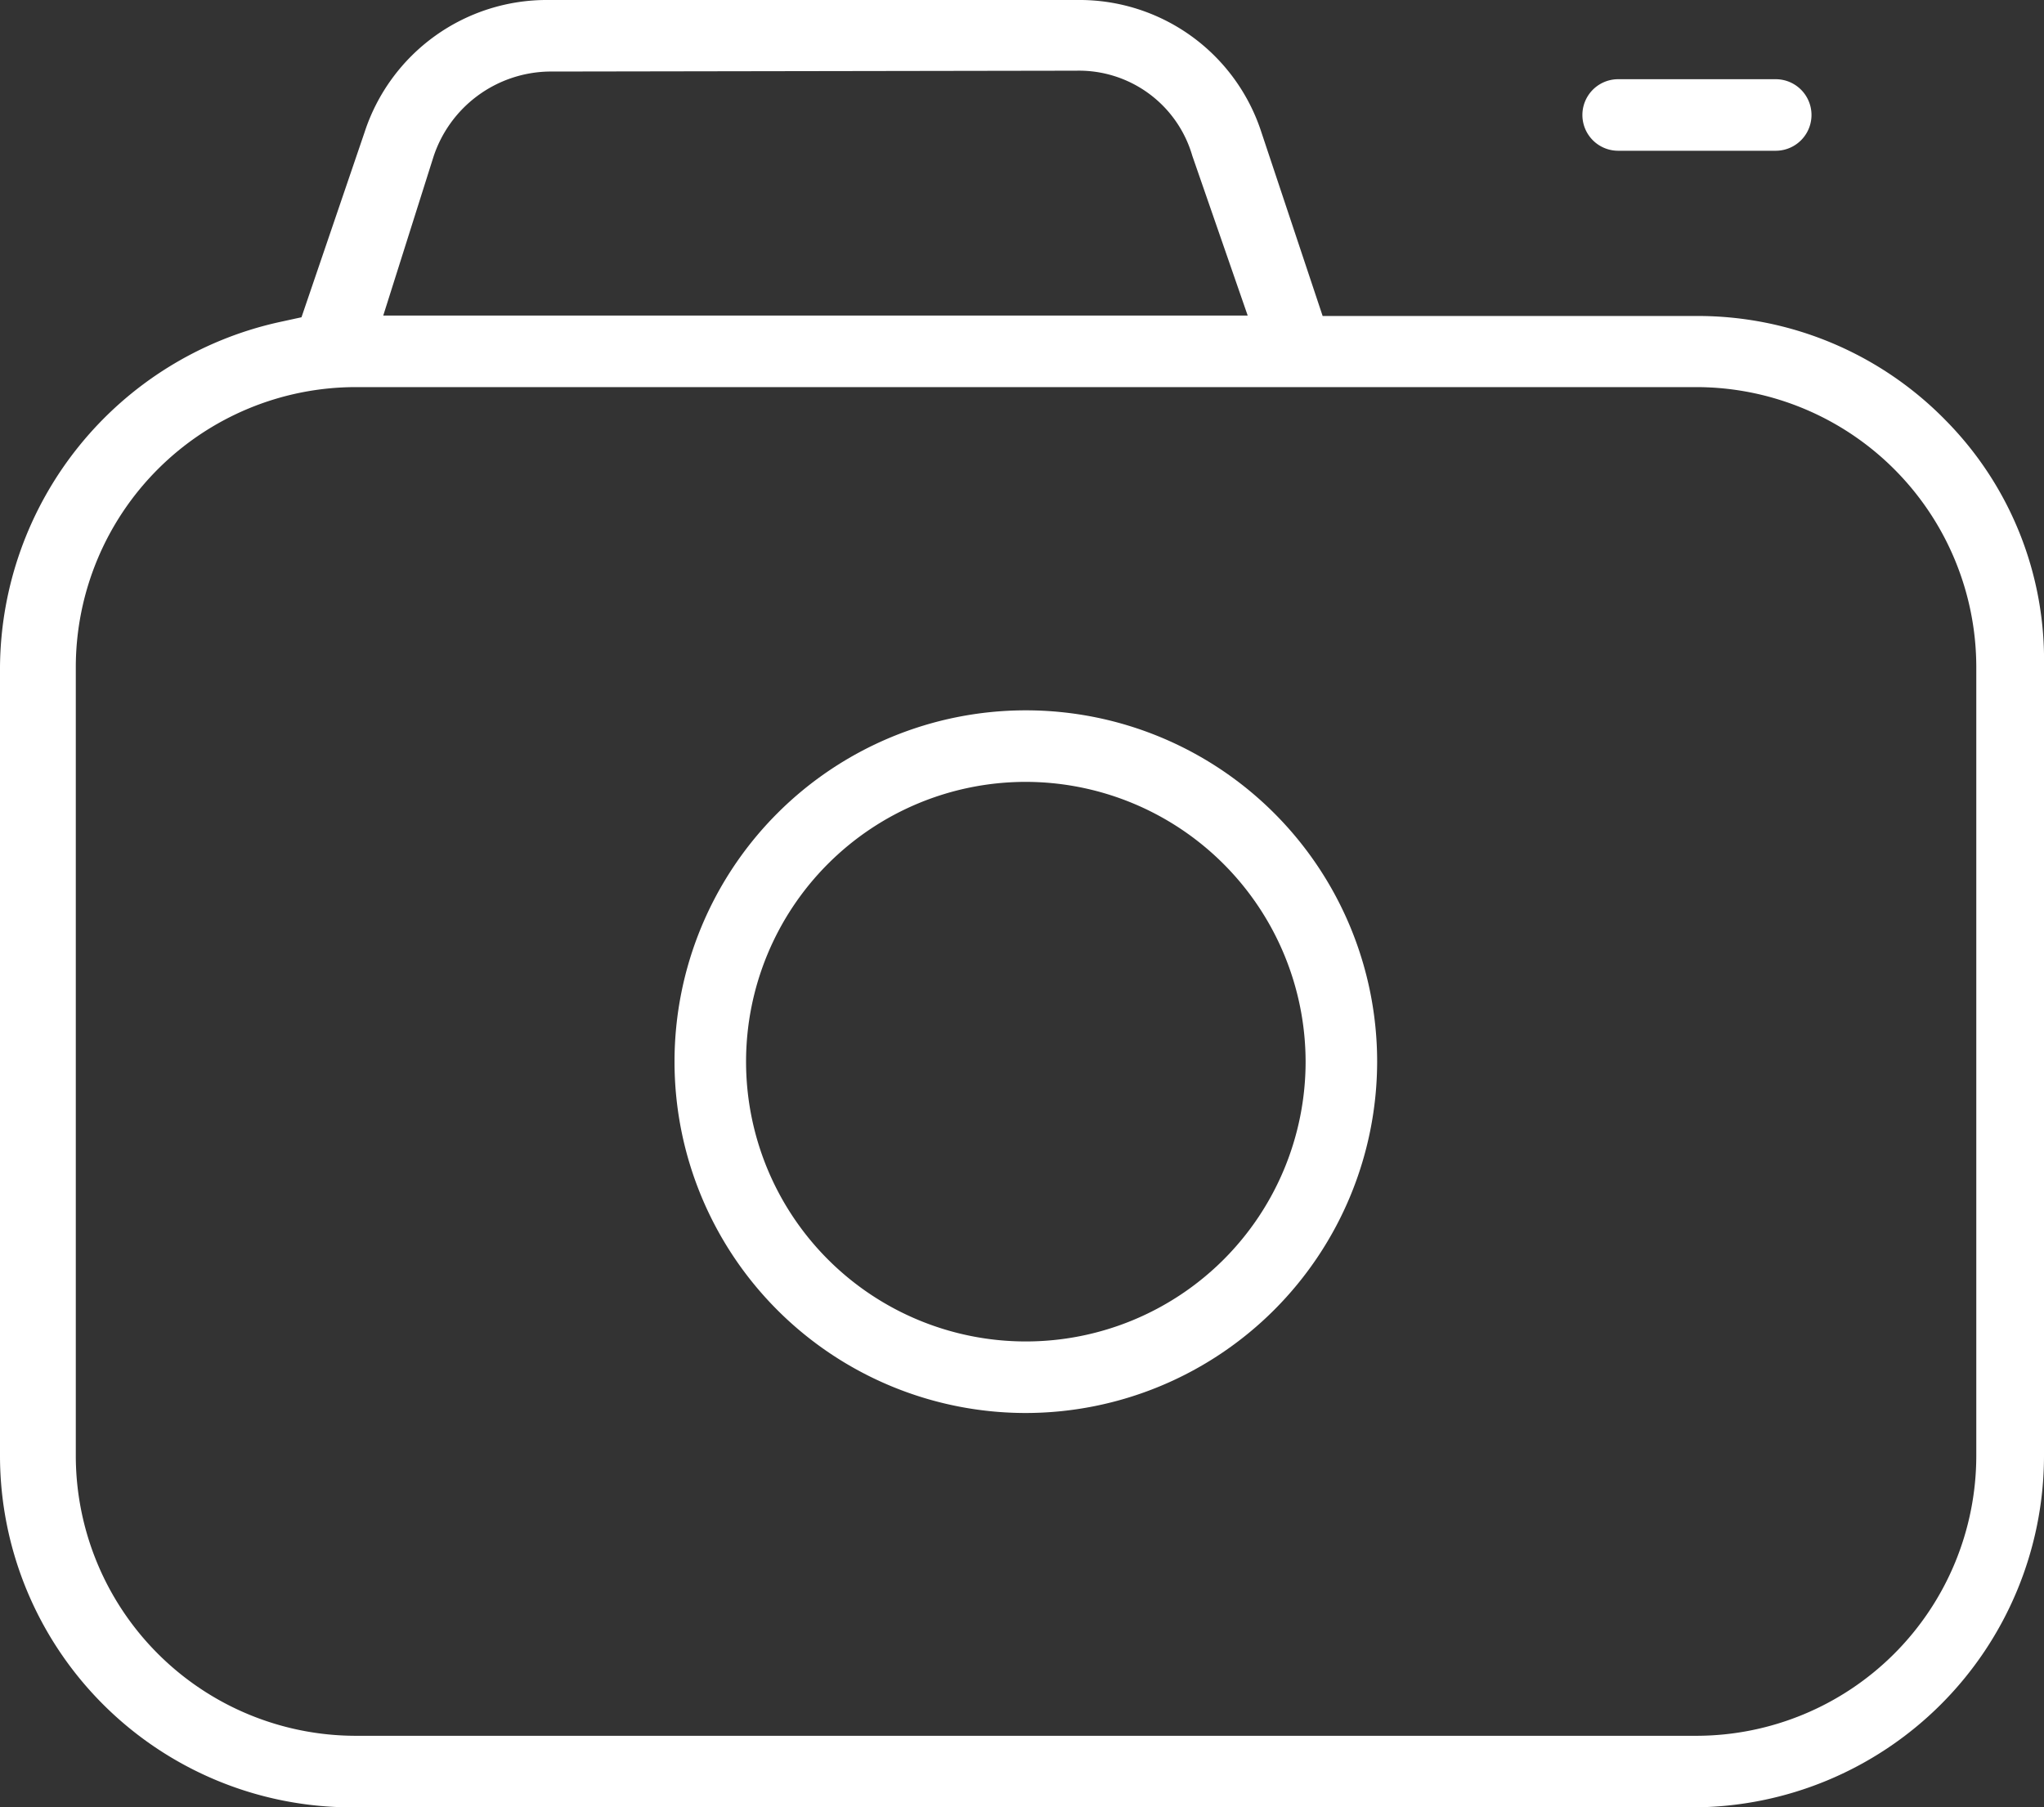 <svg id="图层_1" data-name="图层 1" xmlns="http://www.w3.org/2000/svg" viewBox="0 0 48 42.44"><rect x="0" y="0" width="48" height="42.44" fill="#333333" stroke="none"/><defs><style>.cls-1{fill:#fff;}</style></defs><title>dr-p2-5</title><path class="cls-1" d="M8.25,42.44A8.26,8.26,0,0,1,0,34.19V15.66A8.36,8.36,0,0,1,6.53,7.57l.55-.12L8.56,3.11A4.5,4.5,0,0,1,12.88,0H25.3a4.49,4.49,0,0,1,4.32,3.1l1.44,4.32h8.79a8.14,8.14,0,0,1,5.85,2.46A8,8,0,0,1,48,15.64V34.19a8.26,8.26,0,0,1-8.25,8.25ZM8.35,9.09a6.58,6.58,0,0,0-6.57,6.57V34.19a6.58,6.58,0,0,0,6.57,6.57H39.84a6.58,6.58,0,0,0,6.57-6.57V15.66a6.58,6.58,0,0,0-6.57-6.57Zm4.54-7.41a2.91,2.91,0,0,0-2.71,2L9,7.41h20.3L28,3.66a2.77,2.77,0,0,0-2.72-2Z"/><path class="cls-1" d="M24.09,33.18a8.25,8.25,0,1,1,8.25-8.25A8.26,8.26,0,0,1,24.09,33.18Zm0-14.82a6.57,6.57,0,1,0,6.57,6.57A6.58,6.58,0,0,0,24.09,18.36ZM38,3.54a.84.84,0,1,1,0-1.68h3.7a.84.84,0,1,1,0,1.68Z"/></svg>